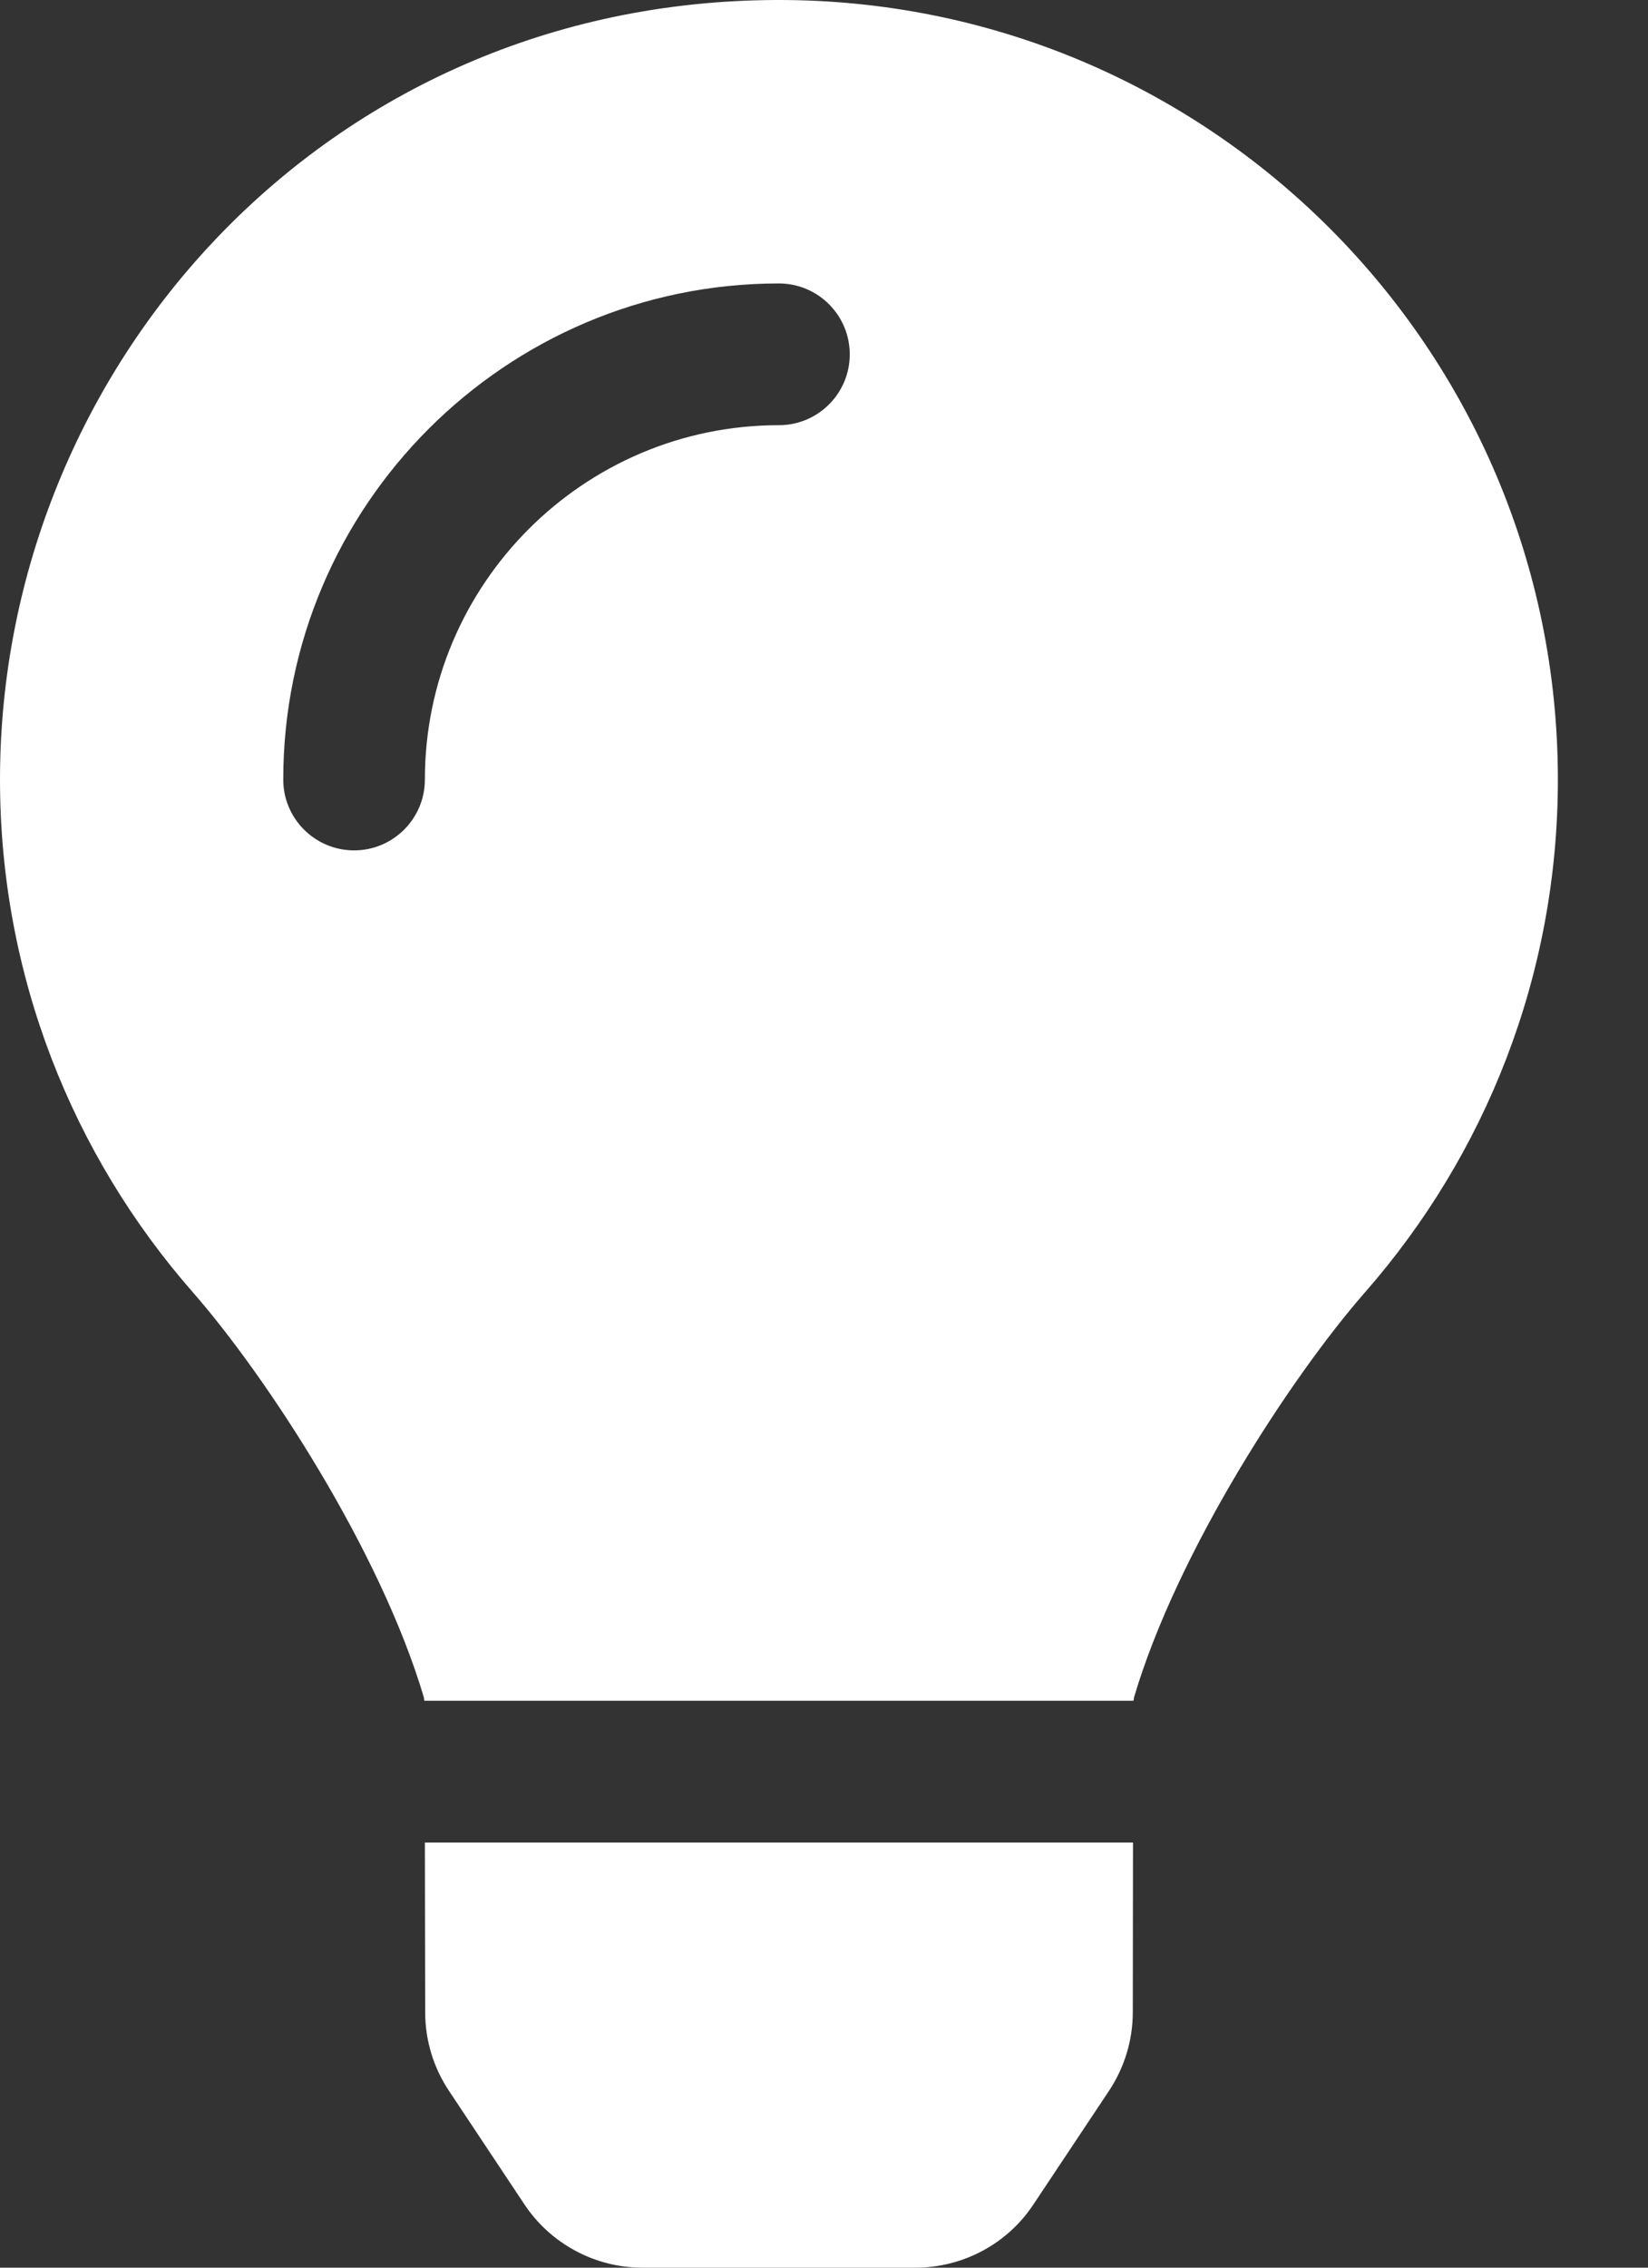 <?xml version="1.0" encoding="UTF-8"?>
<svg xmlns="http://www.w3.org/2000/svg" width="16" height="22" viewBox="0 0 16 22" fill="none">
  <rect x="0" y="0" width="16" height="22" fill="#333333" stroke="none"/>
  <g clip-path="url(#clip0_99_4)">
    <path d="M4.128 19.523C4.128 19.793 4.208 20.058 4.358 20.283L5.092 21.387C5.218 21.576 5.388 21.73 5.588 21.837C5.787 21.944 6.01 22 6.237 22H8.889C9.115 22 9.338 21.944 9.538 21.837C9.738 21.73 9.908 21.576 10.033 21.387L10.768 20.283C10.917 20.058 10.998 19.793 10.998 19.523L11 17.875H4.125L4.128 19.523ZM0 7.563C0 9.469 0.707 11.208 1.872 12.537C2.582 13.347 3.692 15.04 4.115 16.467C4.117 16.478 4.118 16.489 4.12 16.5H11.005C11.007 16.489 11.008 16.479 11.01 16.467C11.433 15.04 12.543 13.347 13.253 12.537C14.418 11.208 15.125 9.469 15.125 7.563C15.125 3.378 11.727 -0.013 7.539 3.66342e-05C3.156 0.013 0 3.565 0 7.563ZM7.562 4.125C5.667 4.125 4.125 5.667 4.125 7.563C4.125 7.942 3.817 8.25 3.438 8.25C3.058 8.25 2.75 7.942 2.75 7.563C2.75 4.909 4.909 2.75 7.562 2.75C7.942 2.75 8.25 3.058 8.25 3.438C8.25 3.817 7.942 4.125 7.562 4.125Z" fill="white"></path>
  </g>
  <defs>
    <clipPath id="clip0_99_4">
      <rect width="15.125" height="22" fill="white"></rect>
    </clipPath>
  </defs>
</svg>
